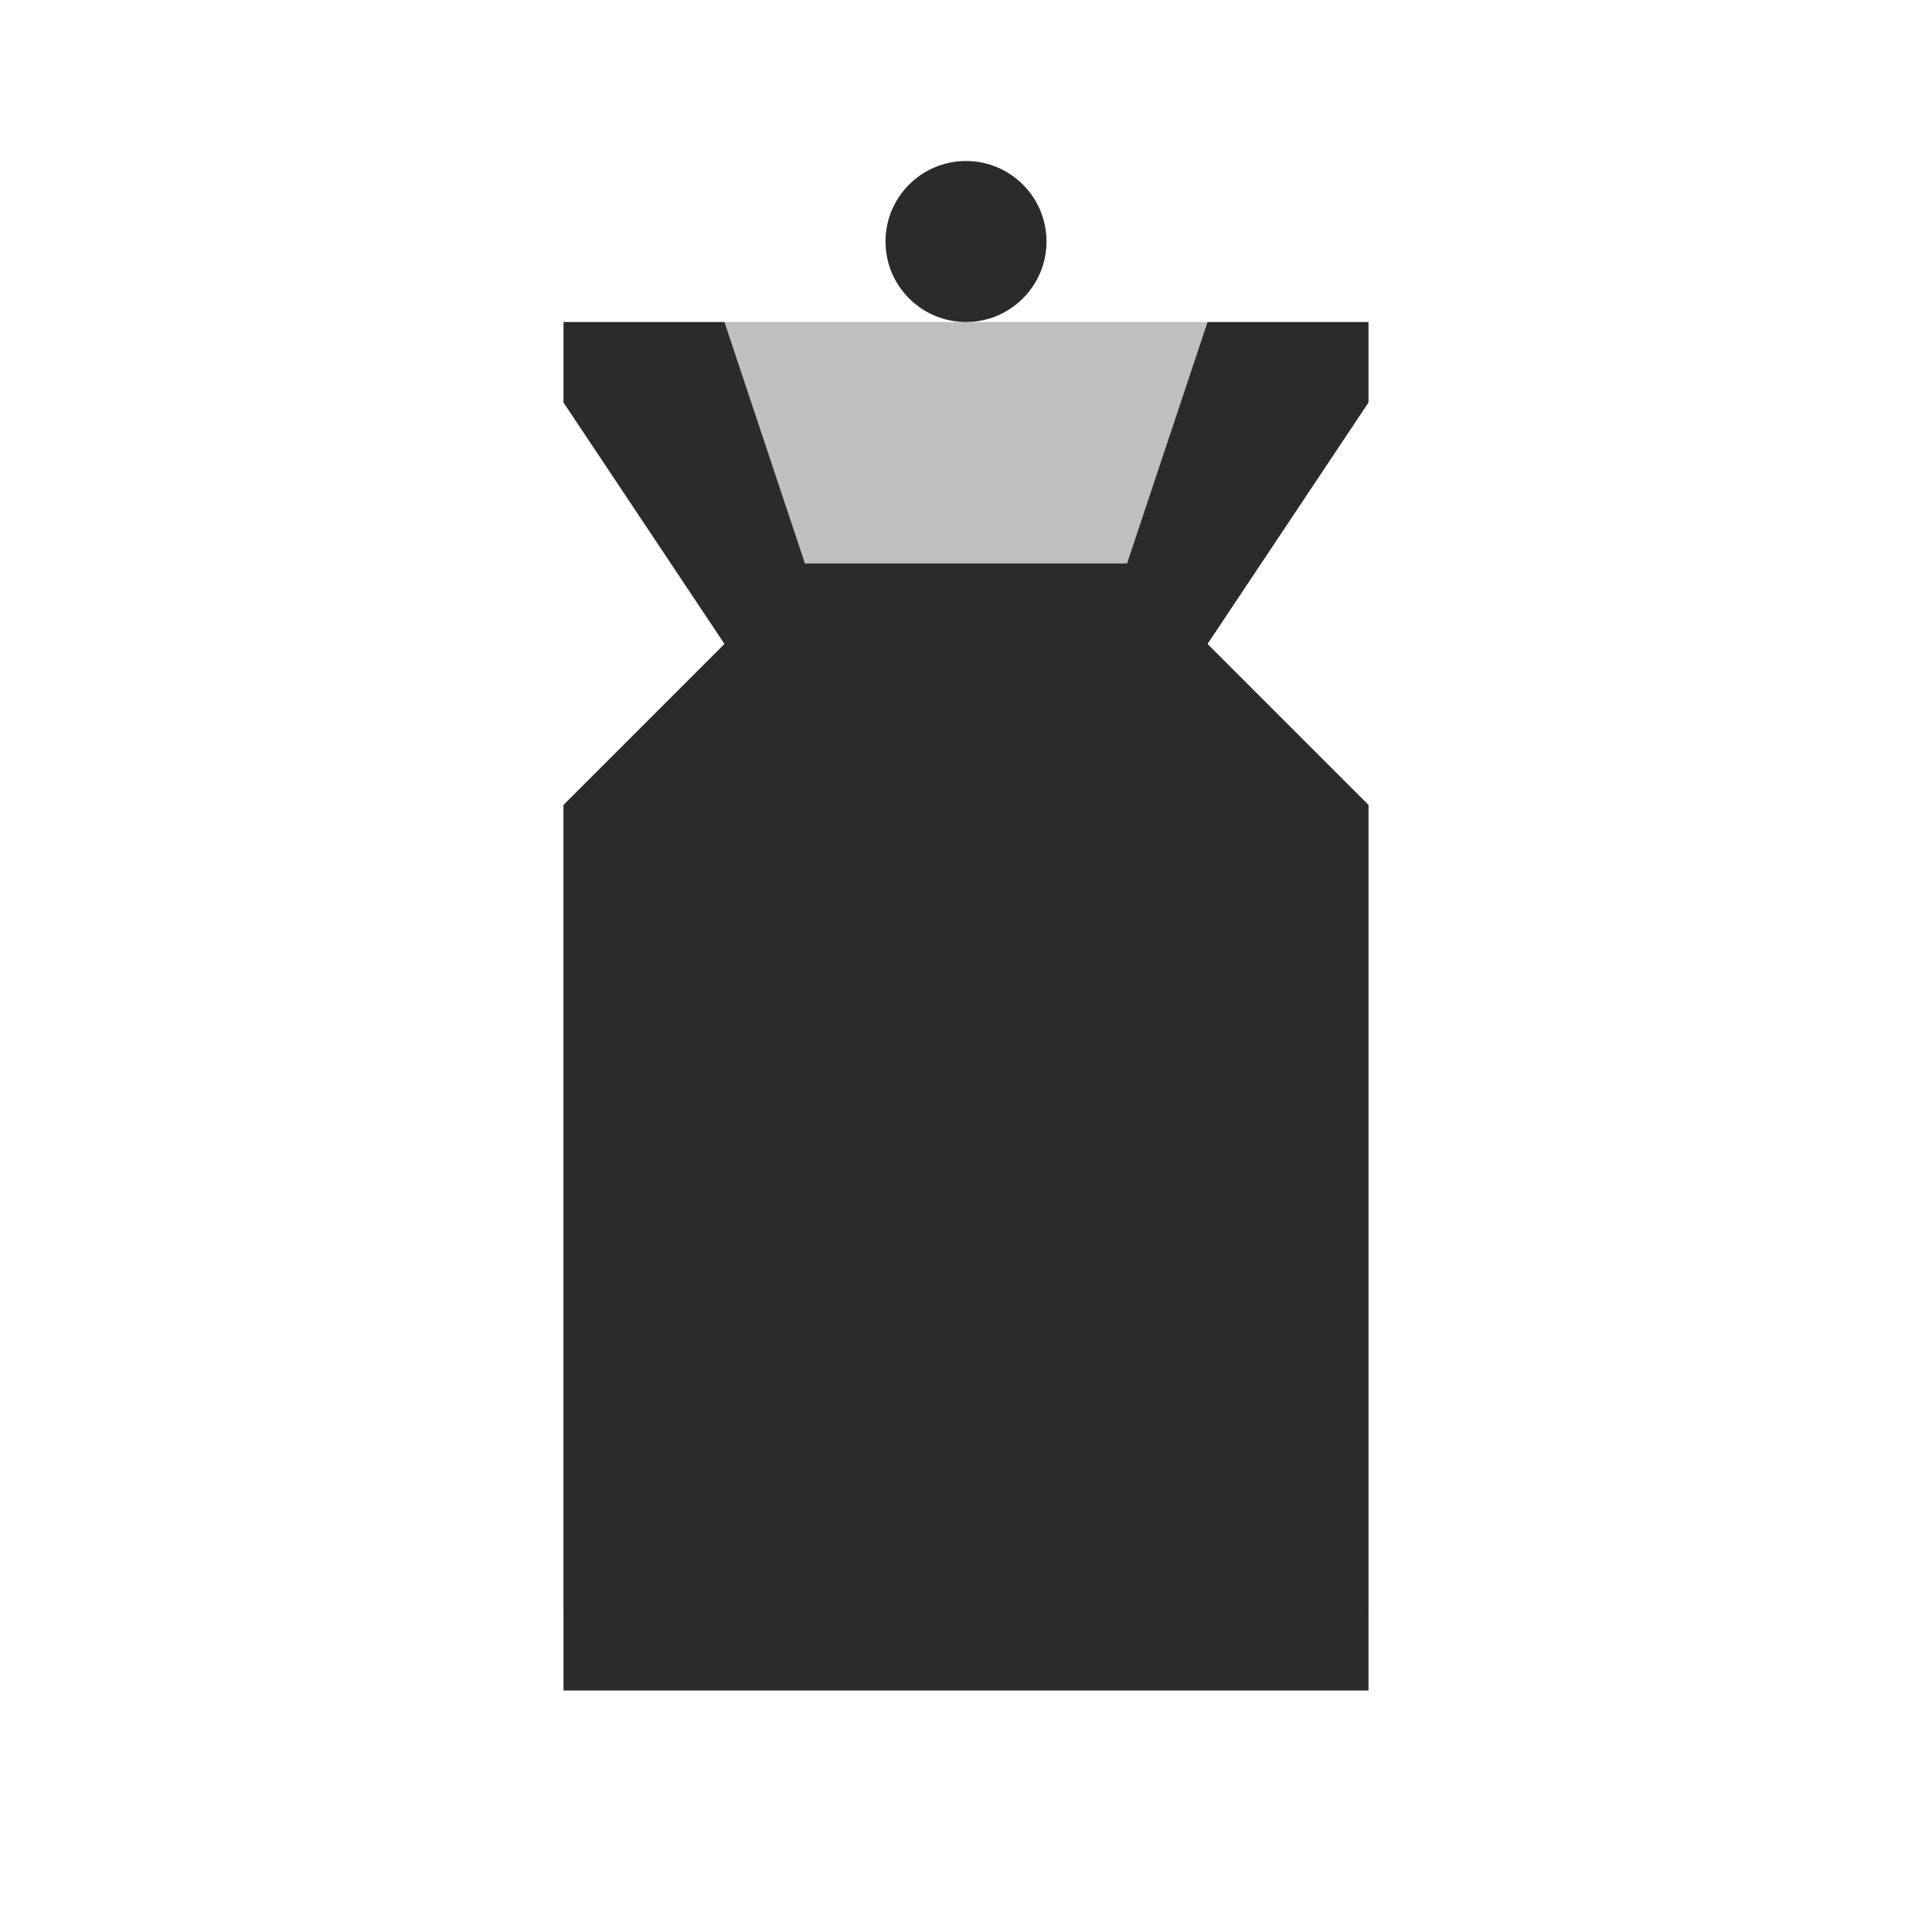 <svg width="24" height="24" viewBox="0 0 24 24" fill="none" xmlns="http://www.w3.org/2000/svg">
  <path opacity="0.3" d="M9 4L10 7L7 10V20H17V10L14 7L15 4H9Z" fill="#2A2B2A"/>
  <path d="M12 2C11.448 2 11 2.448 11 3C11 3.552 11.448 4 12 4C12.552 4 13 3.552 13 3C13 2.448 12.552 2 12 2ZM15 4H17V5L15 8L17 10V21H7V10L9 8L7 5V4H9L10 7H14L15 4Z" fill="#2A2B2A"/>
</svg>

